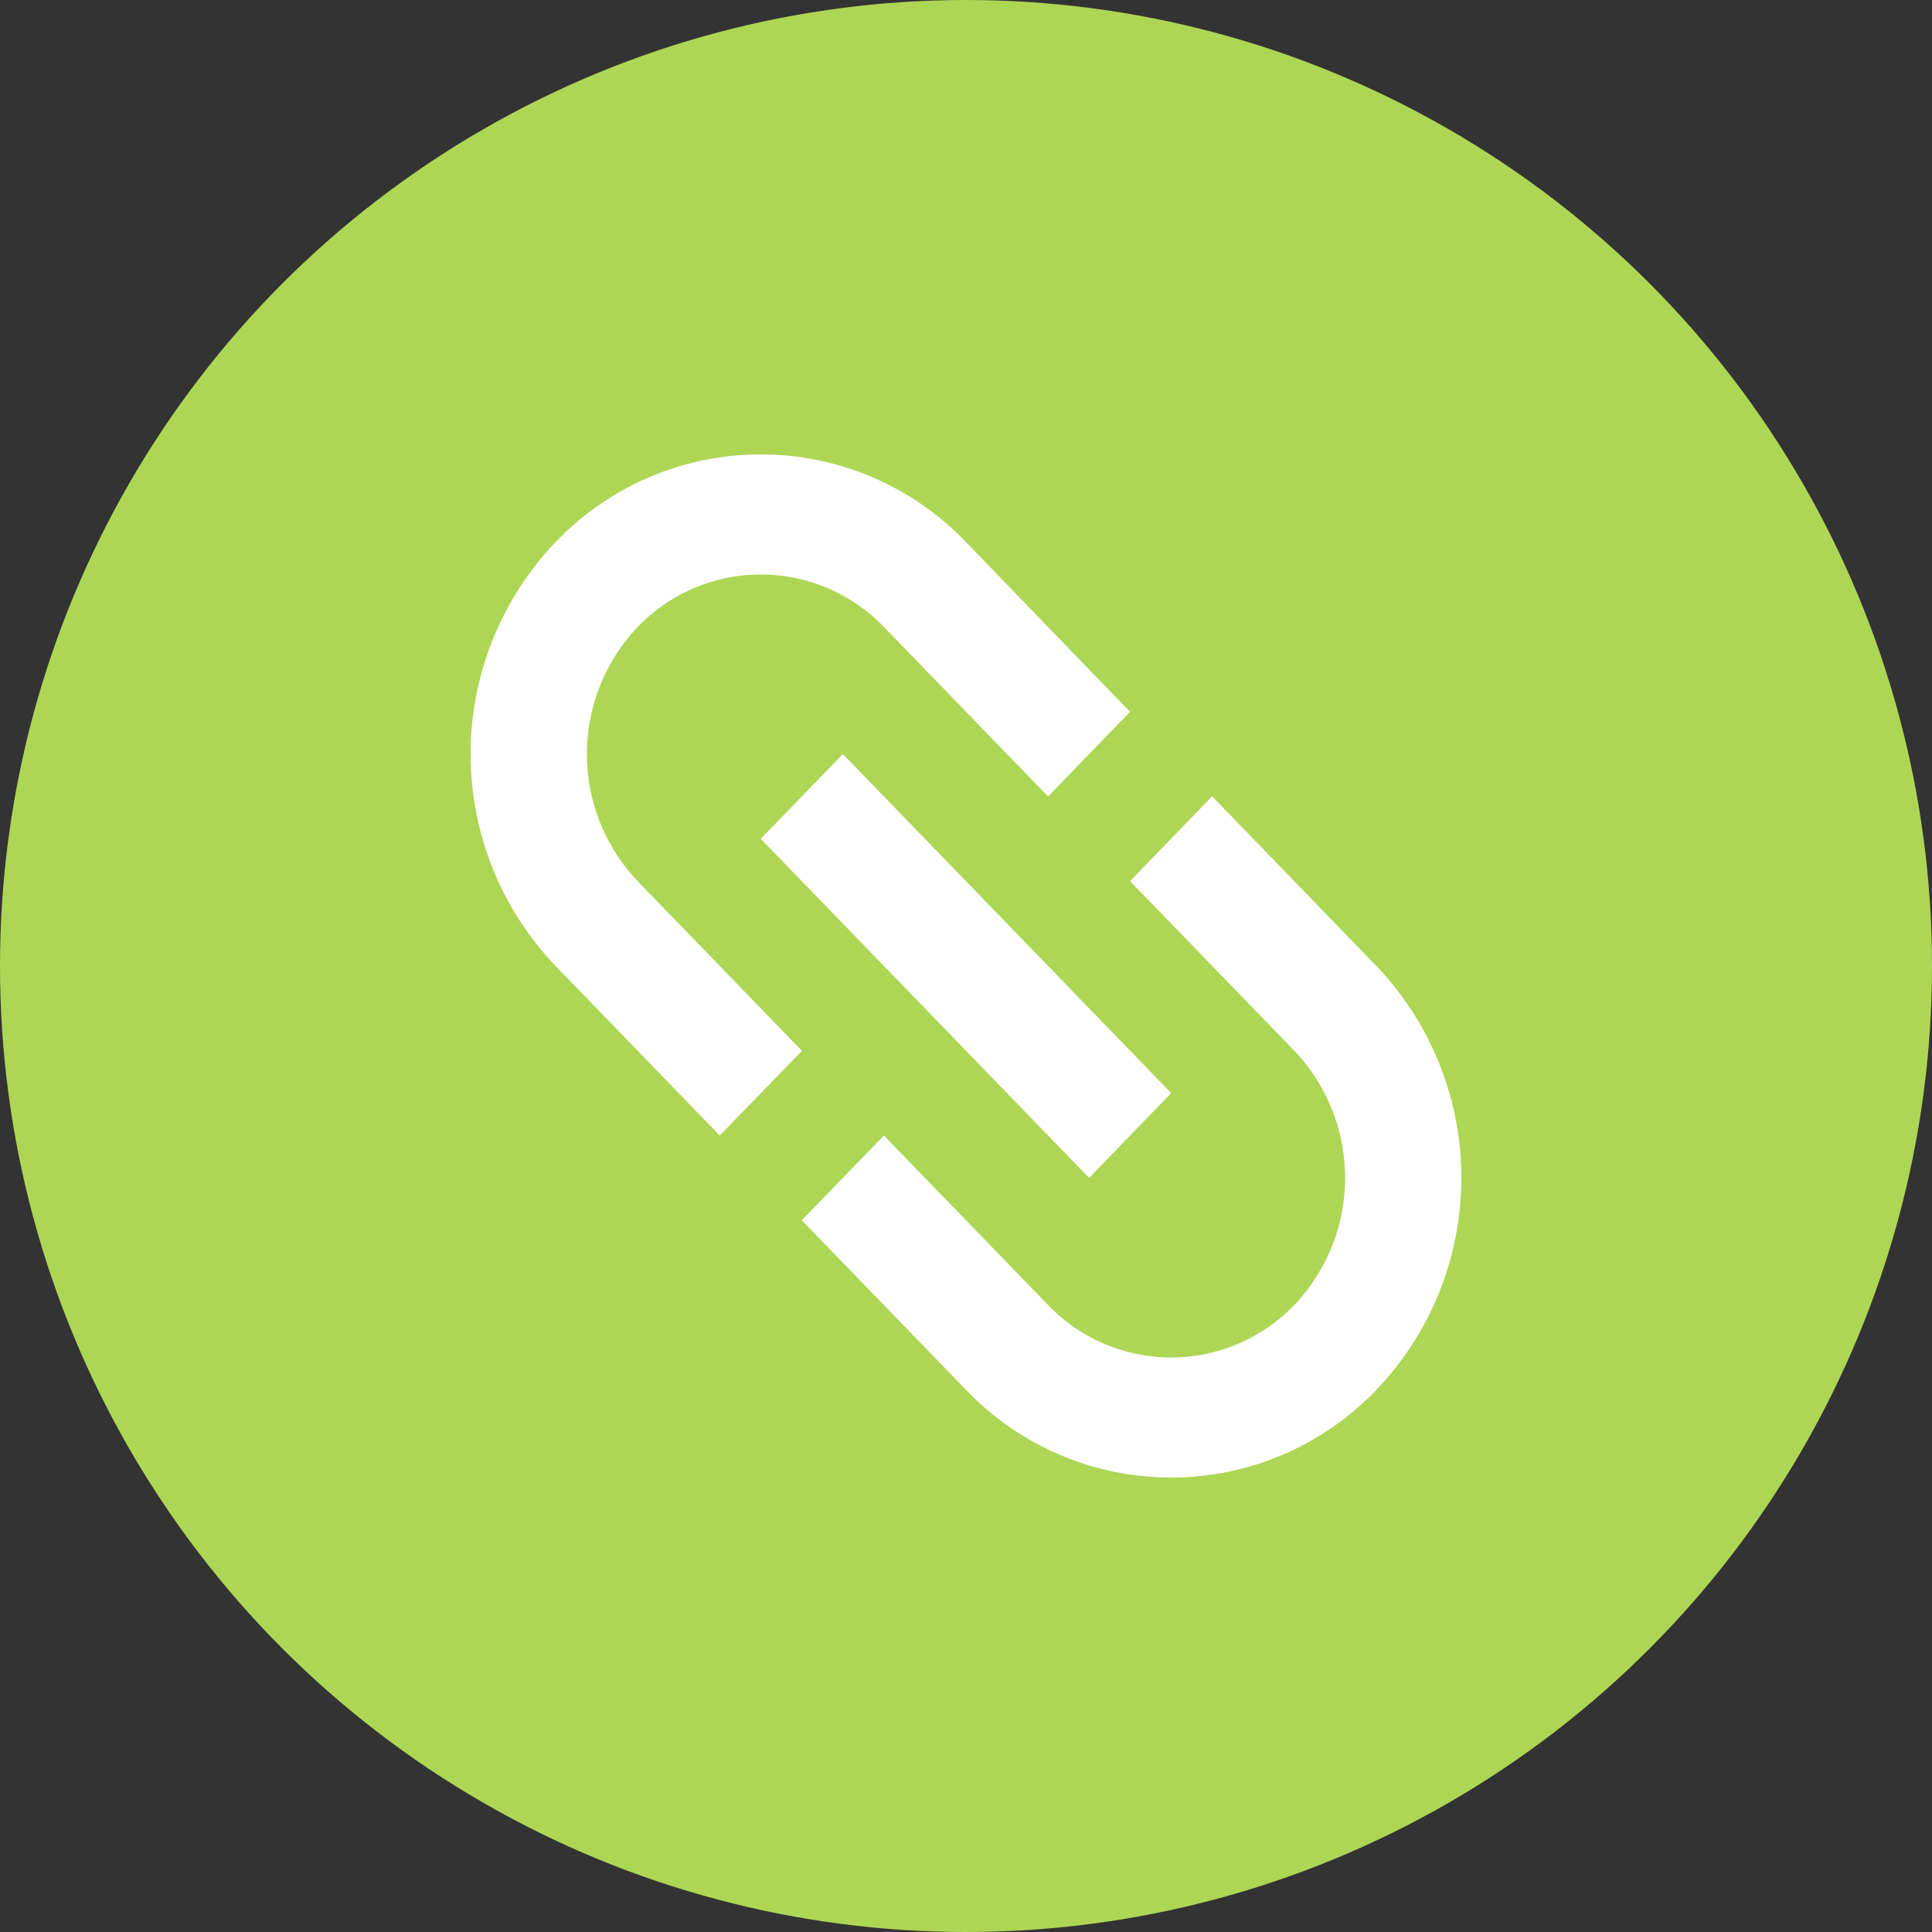 <svg xmlns="http://www.w3.org/2000/svg" width="48" height="48" viewBox="0 0 48 48"><rect x="0" y="0" width="48" height="48" fill="#333333" stroke="none"/><g transform="translate(-420.5 -5330)"><circle cx="24" cy="24" r="24" transform="translate(420.5 5330)" fill="#aed655"/><g transform="translate(427.131 5336.131)"><path d="M0,0H34.737V35.737H0Z" fill="none"/><path d="M21.865.237,16,.142l.047,2.931,5.862.094A4.585,4.585,0,0,1,26.38,7.635a4.242,4.242,0,0,1-4.326,4.326l-5.862-.094.047,2.931,5.862.094a7.052,7.052,0,0,0,7.21-7.21A7.621,7.621,0,0,0,21.865.237Zm-8.6,11.582L7.4,11.725A4.585,4.585,0,0,1,2.932,7.258,4.242,4.242,0,0,1,7.258,2.932l5.862.094L13.072.1,7.211,0A7.052,7.052,0,0,0,0,7.211a7.621,7.621,0,0,0,7.445,7.445l5.862.094ZM8.77,5.886l11.724.189.047,2.931L8.817,8.817Z" transform="translate(12.271 2.24) rotate(45)" fill="#fff"/></g></g></svg>
